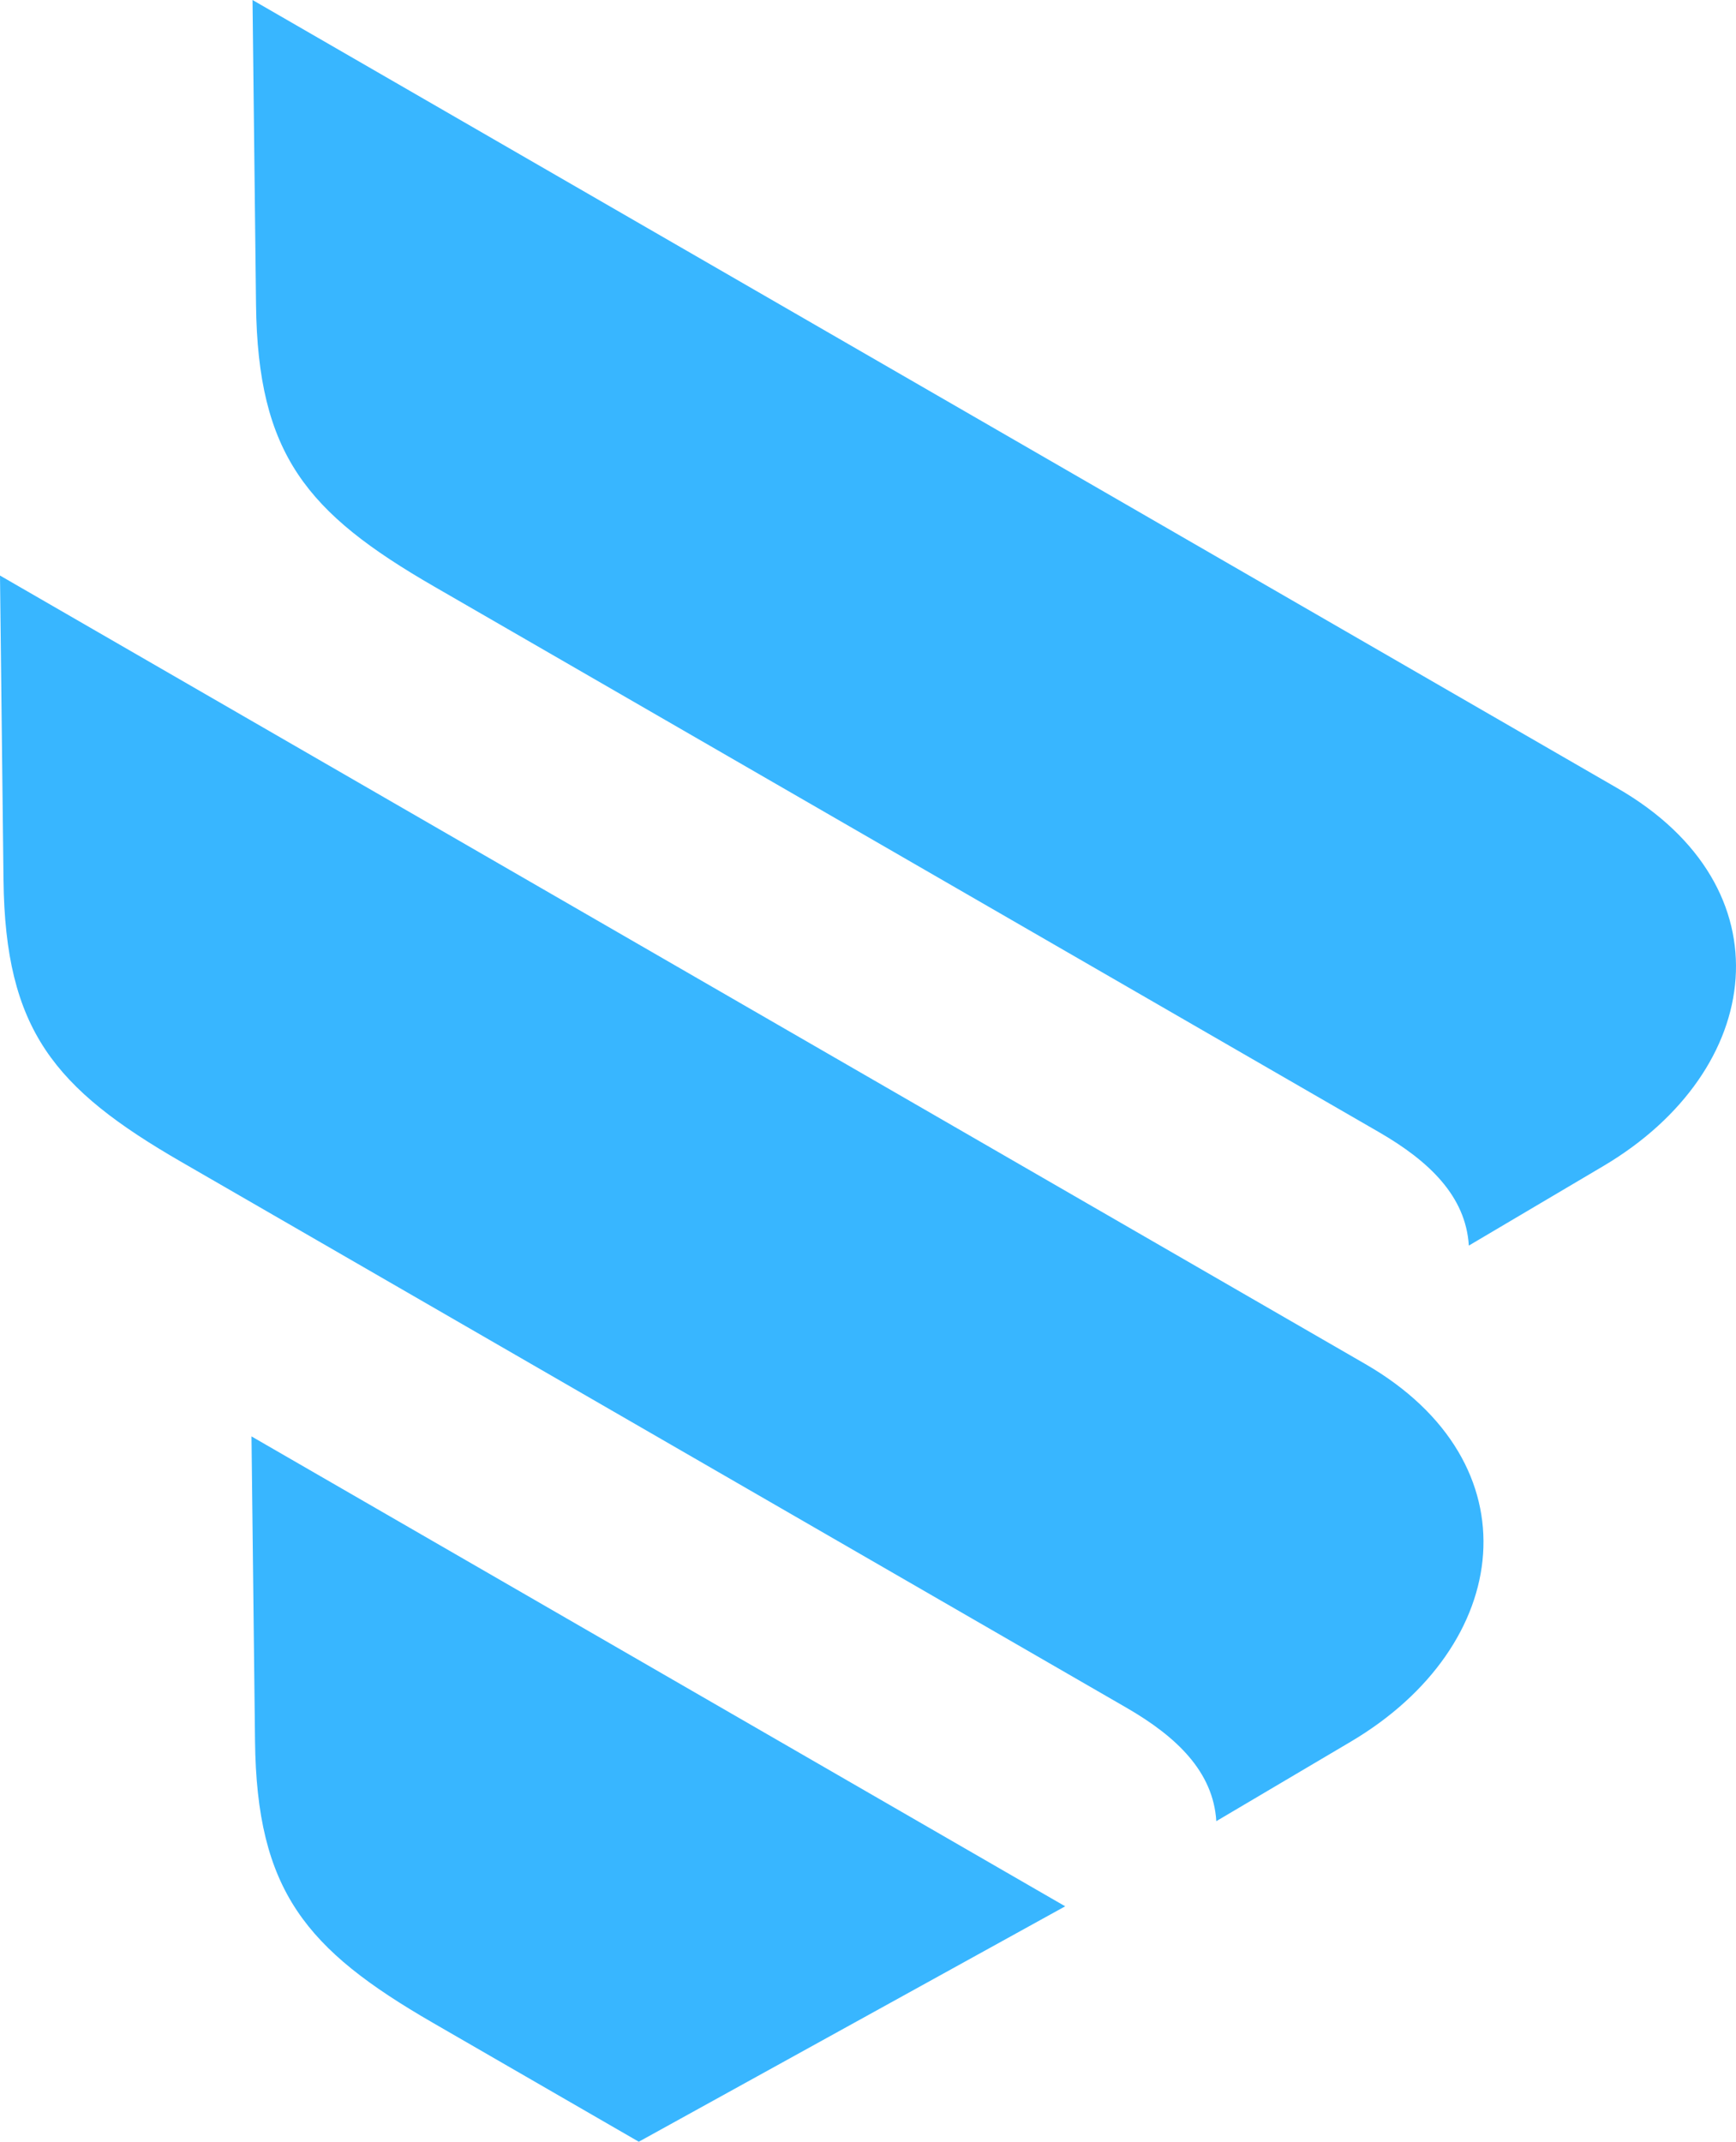<?xml version="1.0" encoding="UTF-8" standalone="no"?><svg xmlns="http://www.w3.org/2000/svg" clip-rule="evenodd" fill="#000000" fill-rule="evenodd" height="1849.35" image-rendering="optimizeQuality" shape-rendering="geometricPrecision" text-rendering="geometricPrecision" viewBox="0 0 1499.33 1849.35" width="1499.33"><g><path d="M-0 496.968c0.991,87.63 2.032,175.26 3.023,262.89 1.5,129.45 43.727,180.037 153.689,243.504 272.061,157.067 544.123,314.136 816.185,471.229 43.242,24.976 74.951,55.211 77.593,97.945 38.721,-22.916 77.442,-45.783 116.163,-68.65 139.867,-82.727 160.676,-240.556 12.271,-326.231 -392.975,-226.912 -785.951,-453.774 -1178.93,-680.687zm551.695 1352.38l368.28 -203.283 -702.768 -405.756 3.049 262.916c1.474,129.45 43.752,180.011 153.689,243.478l177.749 102.646zm-333.598 -1849.35c0.991,87.63 2.007,175.26 3.023,262.89 1.498,129.426 43.725,180.011 153.689,243.478 272.061,157.069 544.123,314.136 816.184,471.231 43.244,24.974 74.953,55.209 77.594,97.945 38.721,-22.892 77.442,-45.785 116.138,-68.651 139.867,-82.725 160.702,-240.556 12.297,-326.23 -392.975,-226.913 -785.951,-453.775 -1178.93,-680.663z" fill="#38b6ff"/></g></svg>